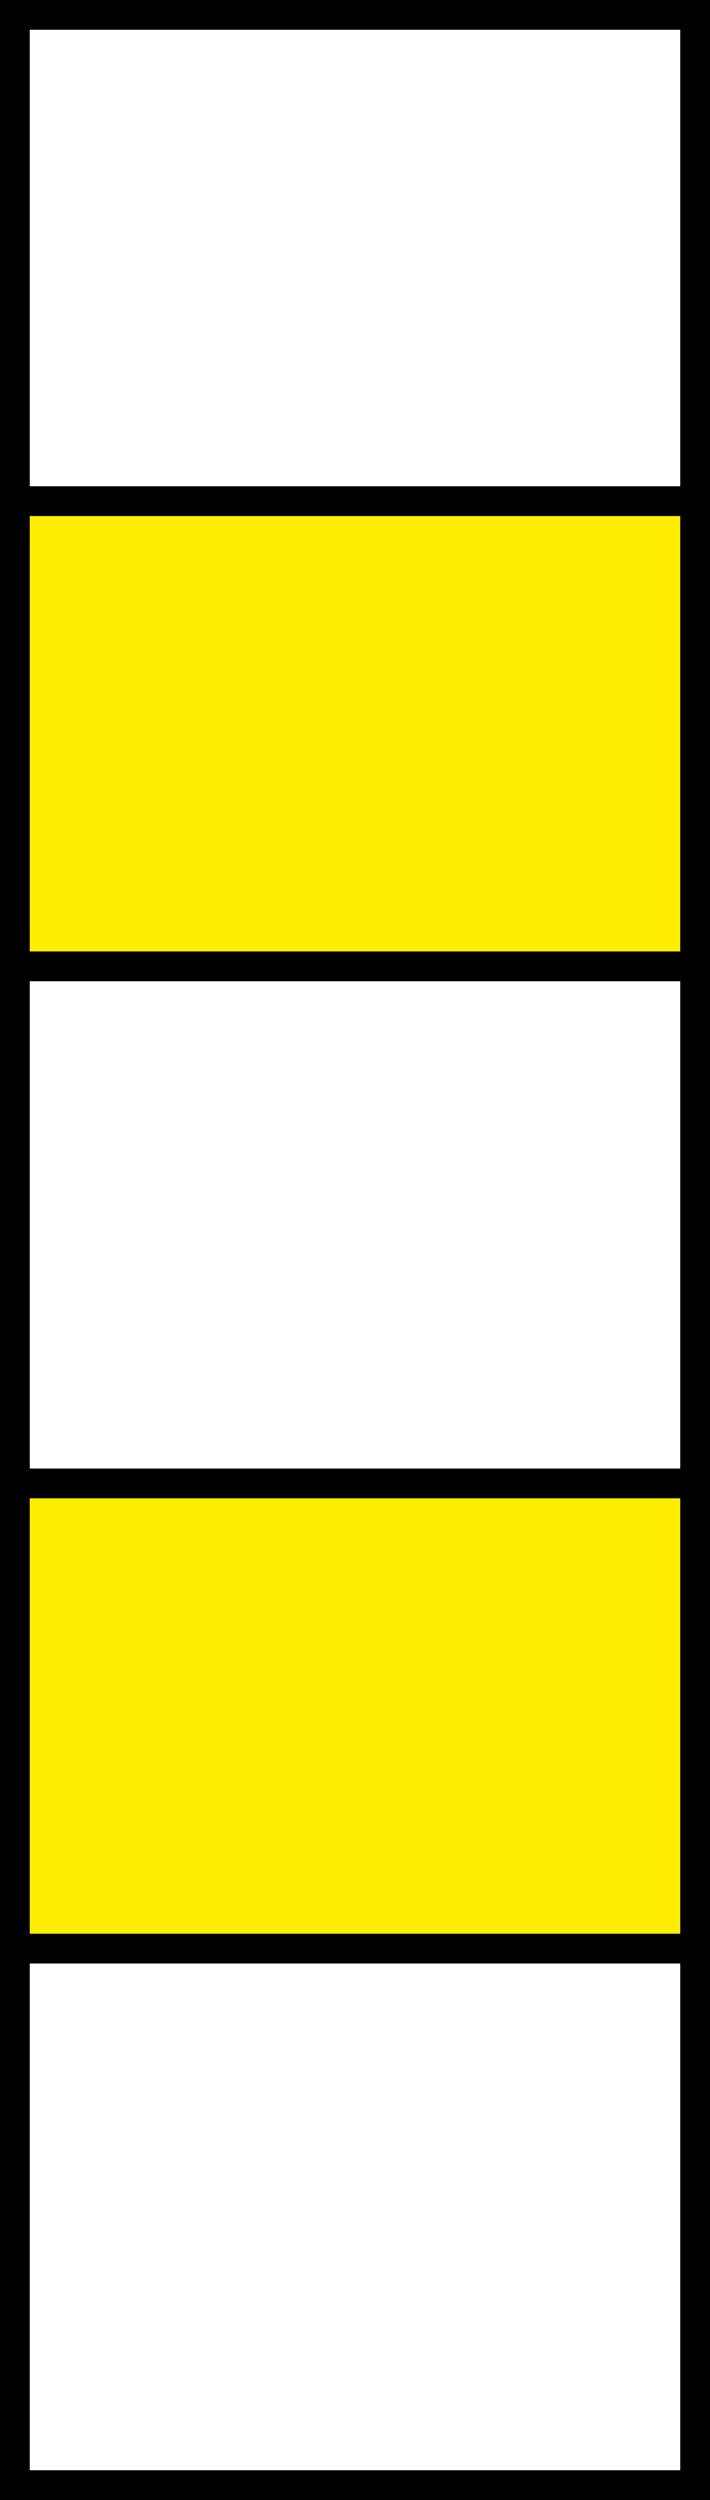<?xml version="1.0" encoding="utf-8"?>
<!-- Generator: Adobe Illustrator 13.0.0, SVG Export Plug-In . SVG Version: 6.00 Build 14948)  -->
<!DOCTYPE svg PUBLIC "-//W3C//DTD SVG 1.1//EN" "http://www.w3.org/Graphics/SVG/1.1/DTD/svg11.dtd">
<svg version="1.1" id="Ebene_1" xmlns="http://www.w3.org/2000/svg" xmlns:xlink="http://www.w3.org/1999/xlink" x="0px" y="0px"
	 width="94.688px" height="333.152px" viewBox="0 0 94.688 333.152" enable-background="new 0 0 94.688 333.152"
	 xml:space="preserve">
<rect x="0" y="0" width="94.688" height="333.152" fill="#808080" stroke="none"/>
<g>
	
		<polygon fill-rule="evenodd" clip-rule="evenodd" fill="#FFFFFF" stroke="#000000" stroke-width="3.969" stroke-miterlimit="22.926" points="
		1.984,1.984 92.704,1.984 92.704,331.168 1.984,331.168 1.984,1.984 	"/>
	
		<polygon fill-rule="evenodd" clip-rule="evenodd" fill="#FFED00" stroke="#000000" stroke-width="3.969" stroke-miterlimit="22.926" points="
		1.984,66.784 92.704,66.784 92.704,128.776 1.984,128.776 1.984,66.784 	"/>
	
		<polygon fill-rule="evenodd" clip-rule="evenodd" fill="#FFED00" stroke="#000000" stroke-width="3.969" stroke-miterlimit="22.926" points="
		1.984,197.681 92.704,197.681 92.704,259.673 1.984,259.673 1.984,197.681 	"/>
</g>
</svg>
